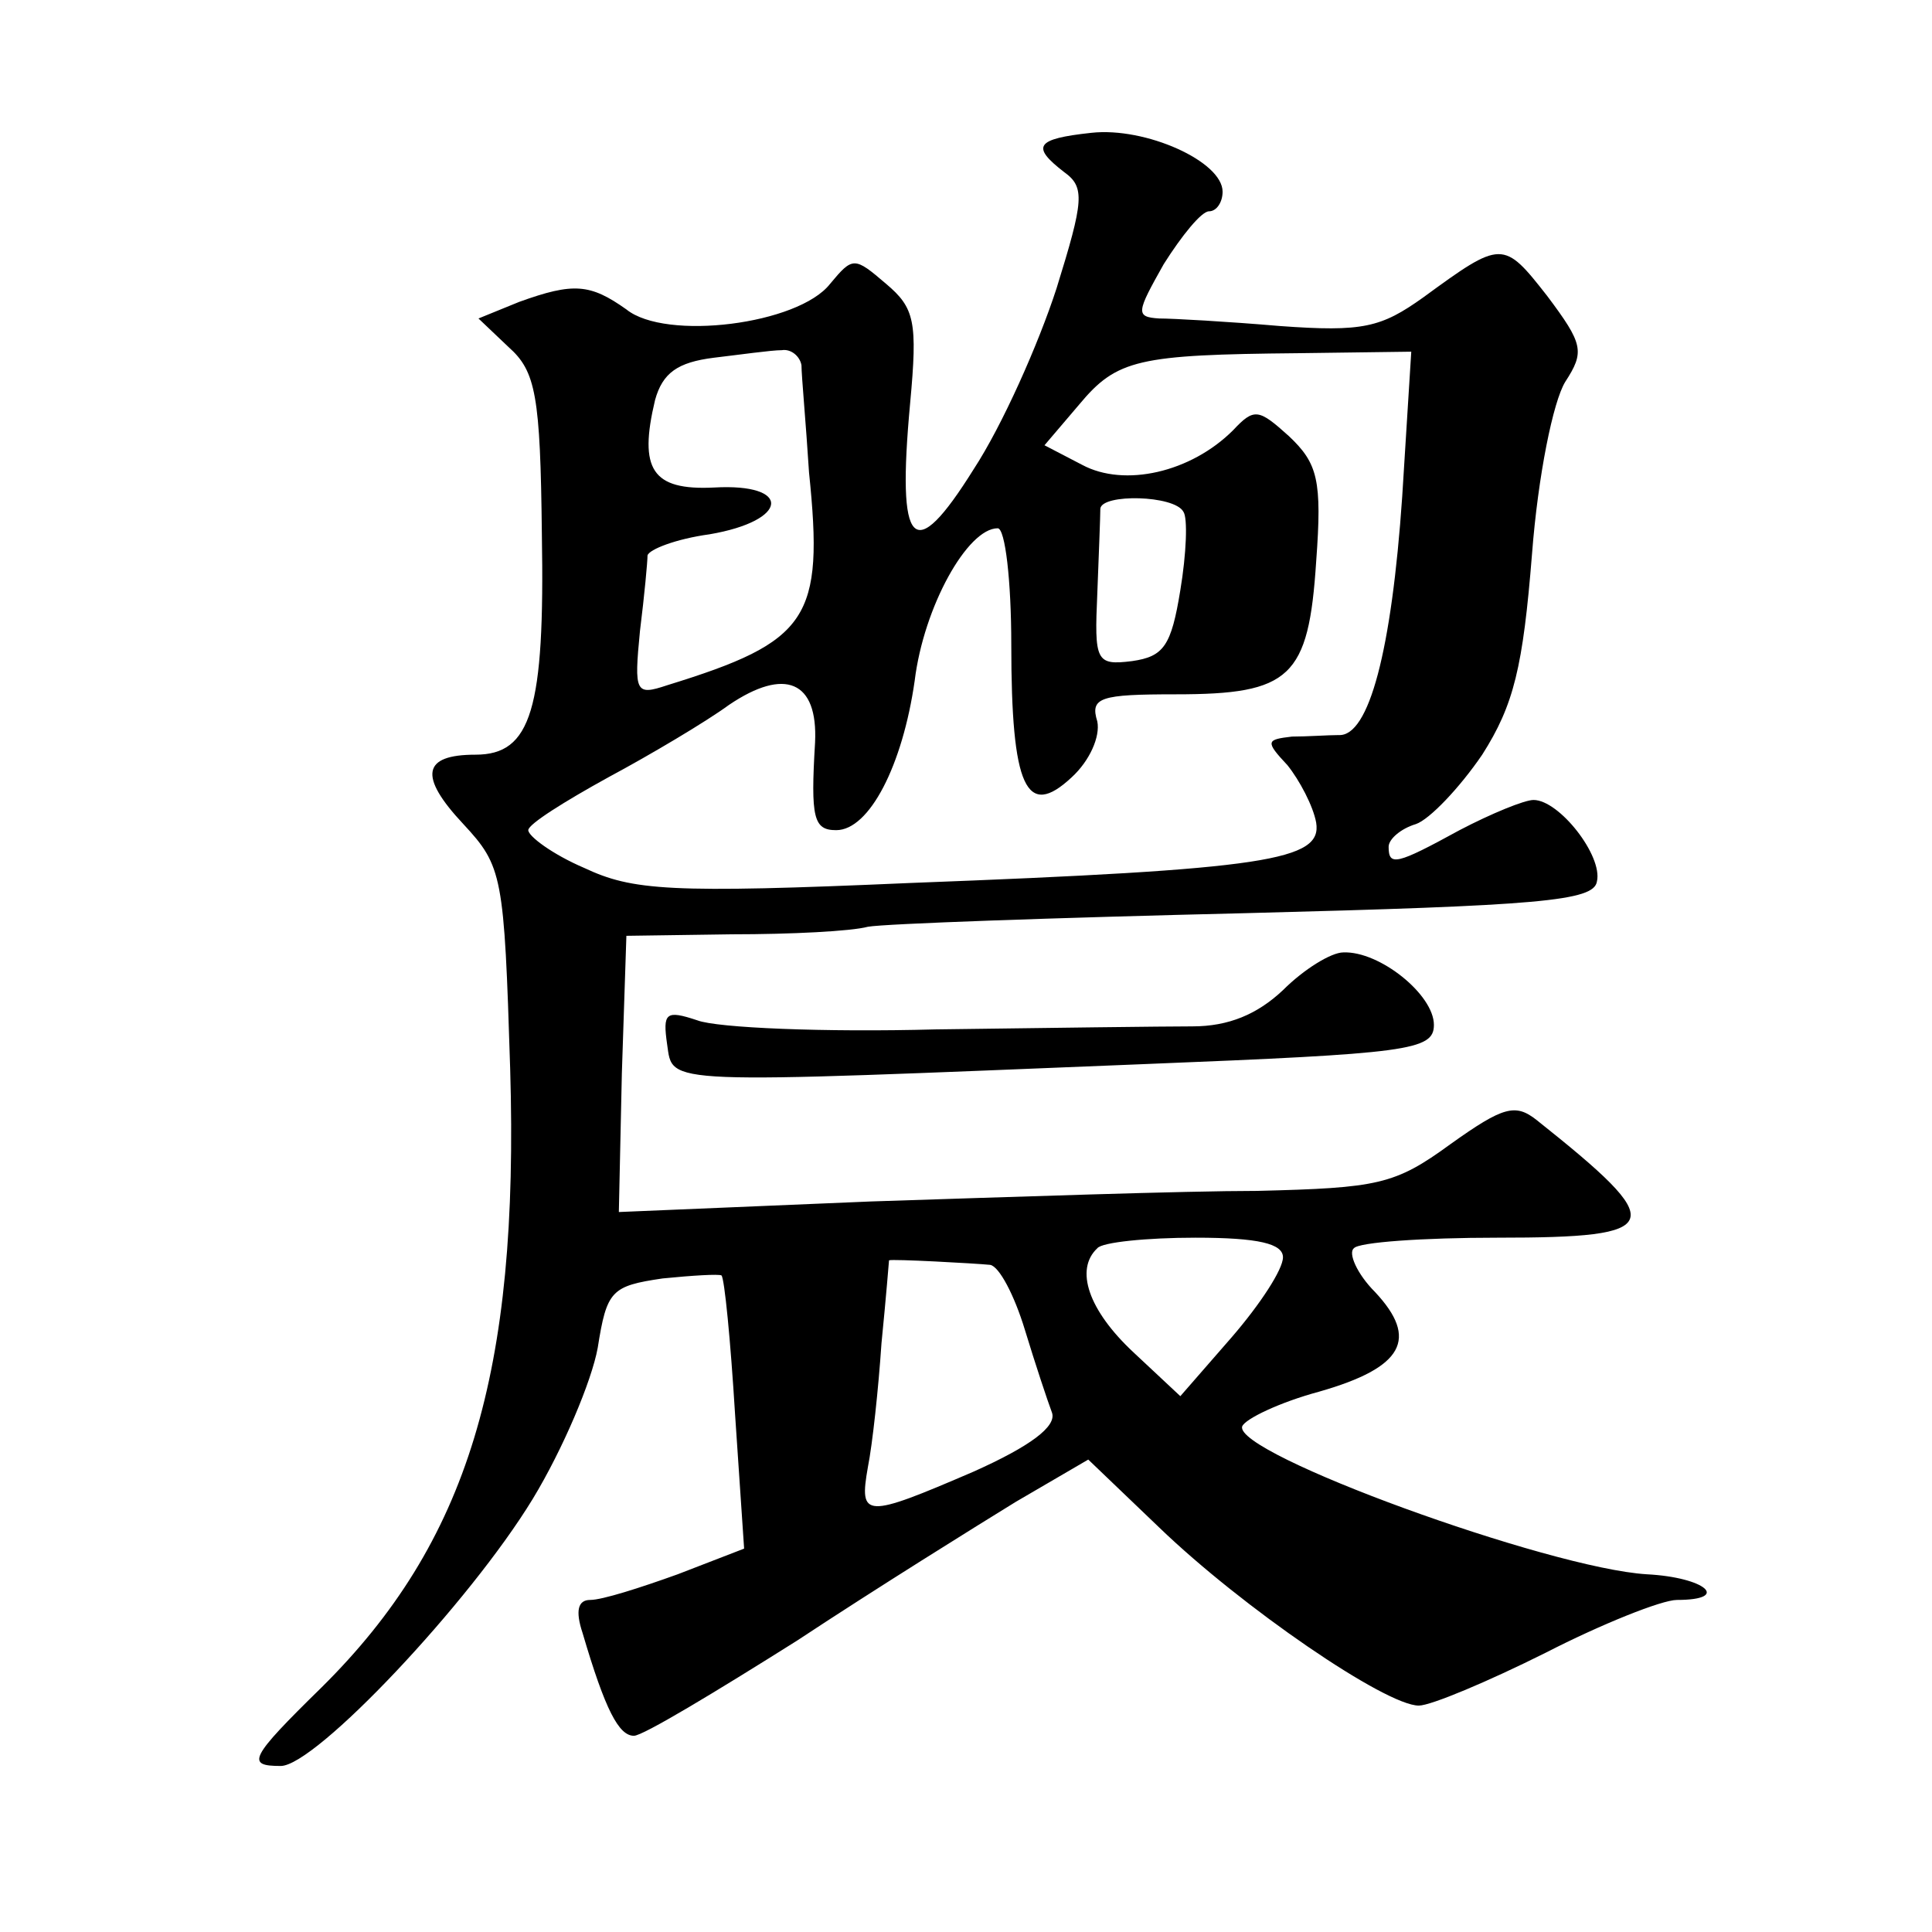 <?xml version="1.0" standalone="no"?>
<!DOCTYPE svg PUBLIC "-//W3C//DTD SVG 20010904//EN"
 "http://www.w3.org/TR/2001/REC-SVG-20010904/DTD/svg10.dtd">
<svg version="1.0" xmlns="http://www.w3.org/2000/svg"
 width="128pt" height="128pt" viewBox="0 0 128 128"
 preserveAspectRatio="xMidYMid meet">
<g transform="translate(0,128) scale(0.1,-0.1)"
fill="#0" stroke="none">
<path d="M723 1192 c-37 -4 -40 -9 -18 -26 14 -10 13 -19 -5 -77 -12 -37 -36 -91
-55 -120 -40 -64 -51 -53 -42 44 5 54 3 63 -16 79 -21 18 -22 18 -37 0 -21 -27
-109 -38 -135 -17 -24 17 -35 18 -71 5 l-27 -11 20 -19 c18 -16 21 -32 22 -124
2 -116 -7 -146 -44 -146 -35 0 -38 -14 -8 -46 26 -28 27 -34 31 -162 6 -202 -28
-314 -125 -410 -48 -47 -50 -52 -27 -52 23 0 125 108 167 177 20 33 39 78 43 100
6 38 9 41 43 46 20 2 37 3 39 2 2 -2 6 -43 9 -92 l6 -89 -44 -17 c-25 -9 -50 -17
-58 -17 -8 0 -10 -7 -5 -22 15 -51 24 -68 34 -68 6 0 54 29 108 63 53 35 119 76
145 92 l48 28 47 -45 c55 -53 150 -118 172 -118 8 0 46 16 84 35 37 19 77 35 87
35 36 0 19 15 -20 17 -65 4 -274 80 -268 98 2 5 25 16 51 23 56 16 66 35 37 66
-12 12 -18 26 -14 29 3 4 46 7 95 7 112 0 114 8 26 78 -14 11 -22 9 -57 -16 -37
-27 -48 -29 -128 -31 -48 0 -163 -4 -256 -7 l-167 -7 2 92 3 91 70 1 c39 0 79 2
90 5 11 2 124 6 250 9 195 5 231 8 233 21 4 17 -25 54 -42 54 -6 0 -28 -9 -49 -20
-42 -23 -47 -24 -47 -11 0 5 8 12 18 15 9 3 29 24 44 46 21 33 27 58 33 133 4 52
14 101 22 114 13 20 12 25 -12 57 -29 37 -30 37 -82 -1 -28 -20 -40 -23 -95 -19
-35 3 -71 5 -80 5 -16 1 -15 4 3 36 12 19 25 35 30 35 5 0 9 6 9 13 0 20 -51 43
-87 39z m-192 -154 c0 -7 3 -39 5 -71 10 -97 0 -112 -94 -141 -21 -7 -22 -5 -18
36 3 24 5 46 5 50 1 4 19 11 41 14 53 9 55 34 3 31 -41 -2 -50 12 -39 58 5 18 15
25 39 28 17 2 38 5 45 5 6 1 12 -4 13 -10z m398 -87 c-7 -102 -22 -159 -42 -158
-7 0 -21 -1 -31 -1 -17 -2 -18 -3 -3 -19 8 -10 17 -27 19 -38 4 -25 -32 -31 -269
-40 -160 -7 -184 -5 -216 10 -21 9 -37 21 -37 25 0 4 24 19 53 35 28 15 65 37 80
48 37 25 59 16 57 -25 -3 -50 -1 -58 14 -58 22 0 44 43 52 99 6 49 35 101 55 101
5 0 9 -35 9 -77 0 -95 10 -116 40 -88 12 11 19 27 17 37 -5 16 2 18 52 18 76 0
88 11 93 88 4 54 1 65 -18 83 -20 18 -23 19 -37 4 -28 -28 -72 -38 -100 -23 l-25
13 23 27 c25 30 39 33 145 34 l75 1 -6 -96z m-145 -10 c3 -4 2 -28 -2 -52 -6 -37
-11 -44 -32 -47 -24 -3 -25 0 -23 45 1 26 2 51 2 56 1 10 49 9 55 -2z m66 -494
c0 -8 -15 -31 -34 -53 l-34 -39 -31 29 c-30 28 -39 55 -24 69 3 4 33 7 65 7 42
0 58 -4 58 -13z m-194 -5 c6 -1 16 -20 23 -43 7 -23 15 -47 18 -55 3 -9 -14 -22
-52 -39 -72 -31 -76 -31 -70 3 3 15 7 52 9 82 3 30 5 55 5 55 2 1 57 -2 67 -3z
M850 624 c-17 -16 -36 -24 -60 -24 -19 0 -96 -1 -170 -2 -74 -2 -145 1 -158 6 -21
7 -23 5 -20 -16 4 -27 -6 -26 316 -13 175 7 192 9 192 26 0 20 -36 49 -60 48 -8
0 -26 -11 -40 -25z"/>
</g>
</svg>
